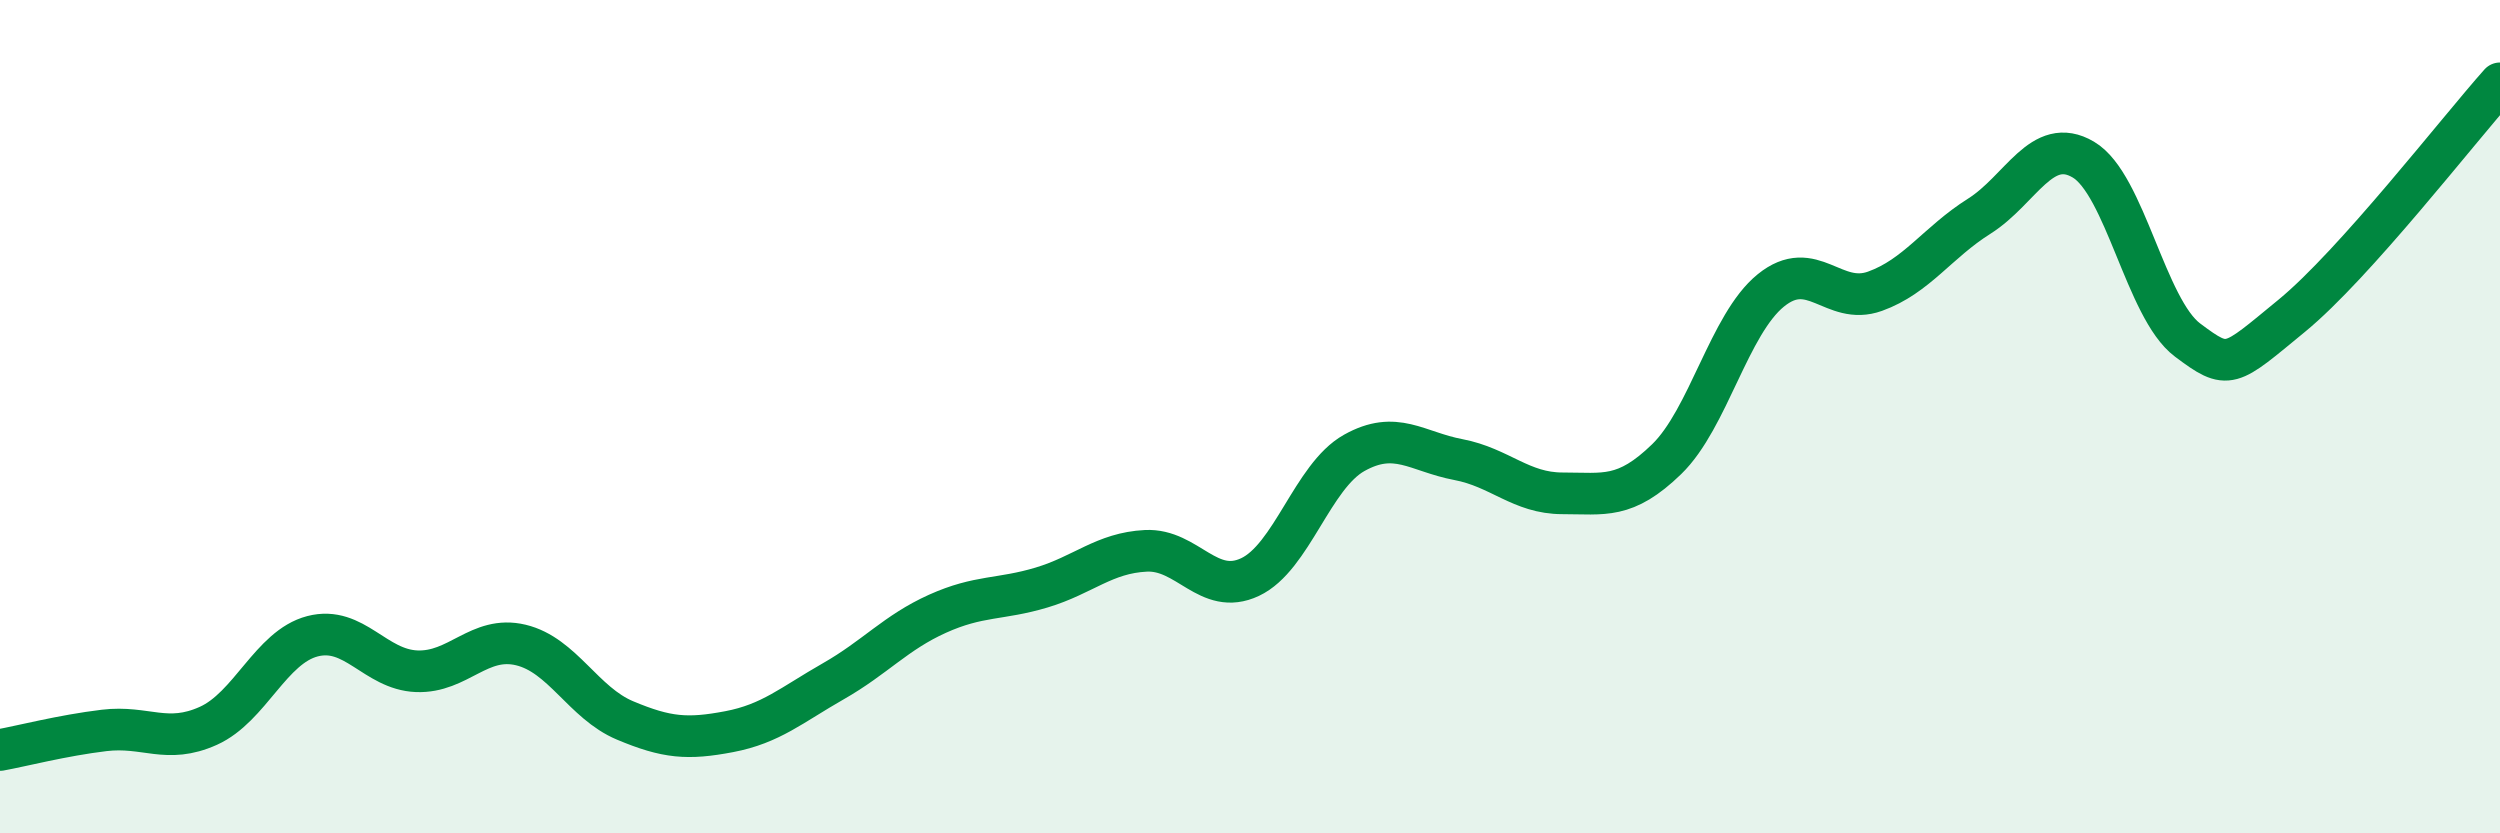
    <svg width="60" height="20" viewBox="0 0 60 20" xmlns="http://www.w3.org/2000/svg">
      <path
        d="M 0,18 C 0.5,17.91 1.5,17.65 2.5,17.53 C 3.5,17.41 4,17.87 5,17.42 C 6,16.97 6.5,15.53 7.5,15.27 C 8.5,15.01 9,16.07 10,16.11 C 11,16.15 11.5,15.24 12.5,15.48 C 13.5,15.72 14,16.87 15,17.29 C 16,17.71 16.5,17.75 17.5,17.56 C 18.5,17.37 19,16.92 20,16.35 C 21,15.78 21.5,15.18 22.5,14.73 C 23.5,14.28 24,14.4 25,14.1 C 26,13.8 26.5,13.27 27.5,13.22 C 28.5,13.17 29,14.32 30,13.85 C 31,13.38 31.5,11.43 32.5,10.87 C 33.5,10.31 34,10.84 35,11.03 C 36,11.22 36.5,11.84 37.5,11.84 C 38.5,11.84 39,11.99 40,11.02 C 41,10.05 41.5,7.78 42.5,6.97 C 43.5,6.16 44,7.35 45,6.99 C 46,6.63 46.5,5.82 47.5,5.19 C 48.5,4.56 49,3.24 50,3.83 C 51,4.42 51.5,7.41 52.5,8.16 C 53.5,8.91 53.5,8.81 55,7.58 C 56.5,6.35 59,3.12 60,2L60 20L0 20Z"
        fill="#008740"
        opacity="0.1"
        stroke-linecap="round"
        stroke-linejoin="round"
      />
      <path
        d="M 0,18 C 0.5,17.91 1.5,17.65 2.5,17.53 C 3.5,17.41 4,17.87 5,17.42 C 6,16.97 6.5,15.53 7.5,15.27 C 8.5,15.01 9,16.07 10,16.11 C 11,16.15 11.5,15.24 12.5,15.48 C 13.5,15.72 14,16.87 15,17.29 C 16,17.71 16.5,17.75 17.5,17.56 C 18.5,17.37 19,16.92 20,16.35 C 21,15.78 21.5,15.18 22.5,14.73 C 23.5,14.28 24,14.4 25,14.1 C 26,13.8 26.5,13.27 27.5,13.22 C 28.5,13.17 29,14.32 30,13.85 C 31,13.38 31.5,11.43 32.5,10.87 C 33.5,10.31 34,10.84 35,11.03 C 36,11.22 36.5,11.84 37.5,11.84 C 38.5,11.84 39,11.99 40,11.02 C 41,10.05 41.5,7.78 42.5,6.97 C 43.5,6.16 44,7.35 45,6.99 C 46,6.63 46.5,5.82 47.5,5.19 C 48.5,4.56 49,3.24 50,3.83 C 51,4.42 51.5,7.41 52.5,8.16 C 53.5,8.91 53.5,8.81 55,7.58 C 56.5,6.35 59,3.12 60,2"
        stroke="#008740"
        stroke-width="1"
        fill="none"
        stroke-linecap="round"
        stroke-linejoin="round"
      />
    </svg>
  